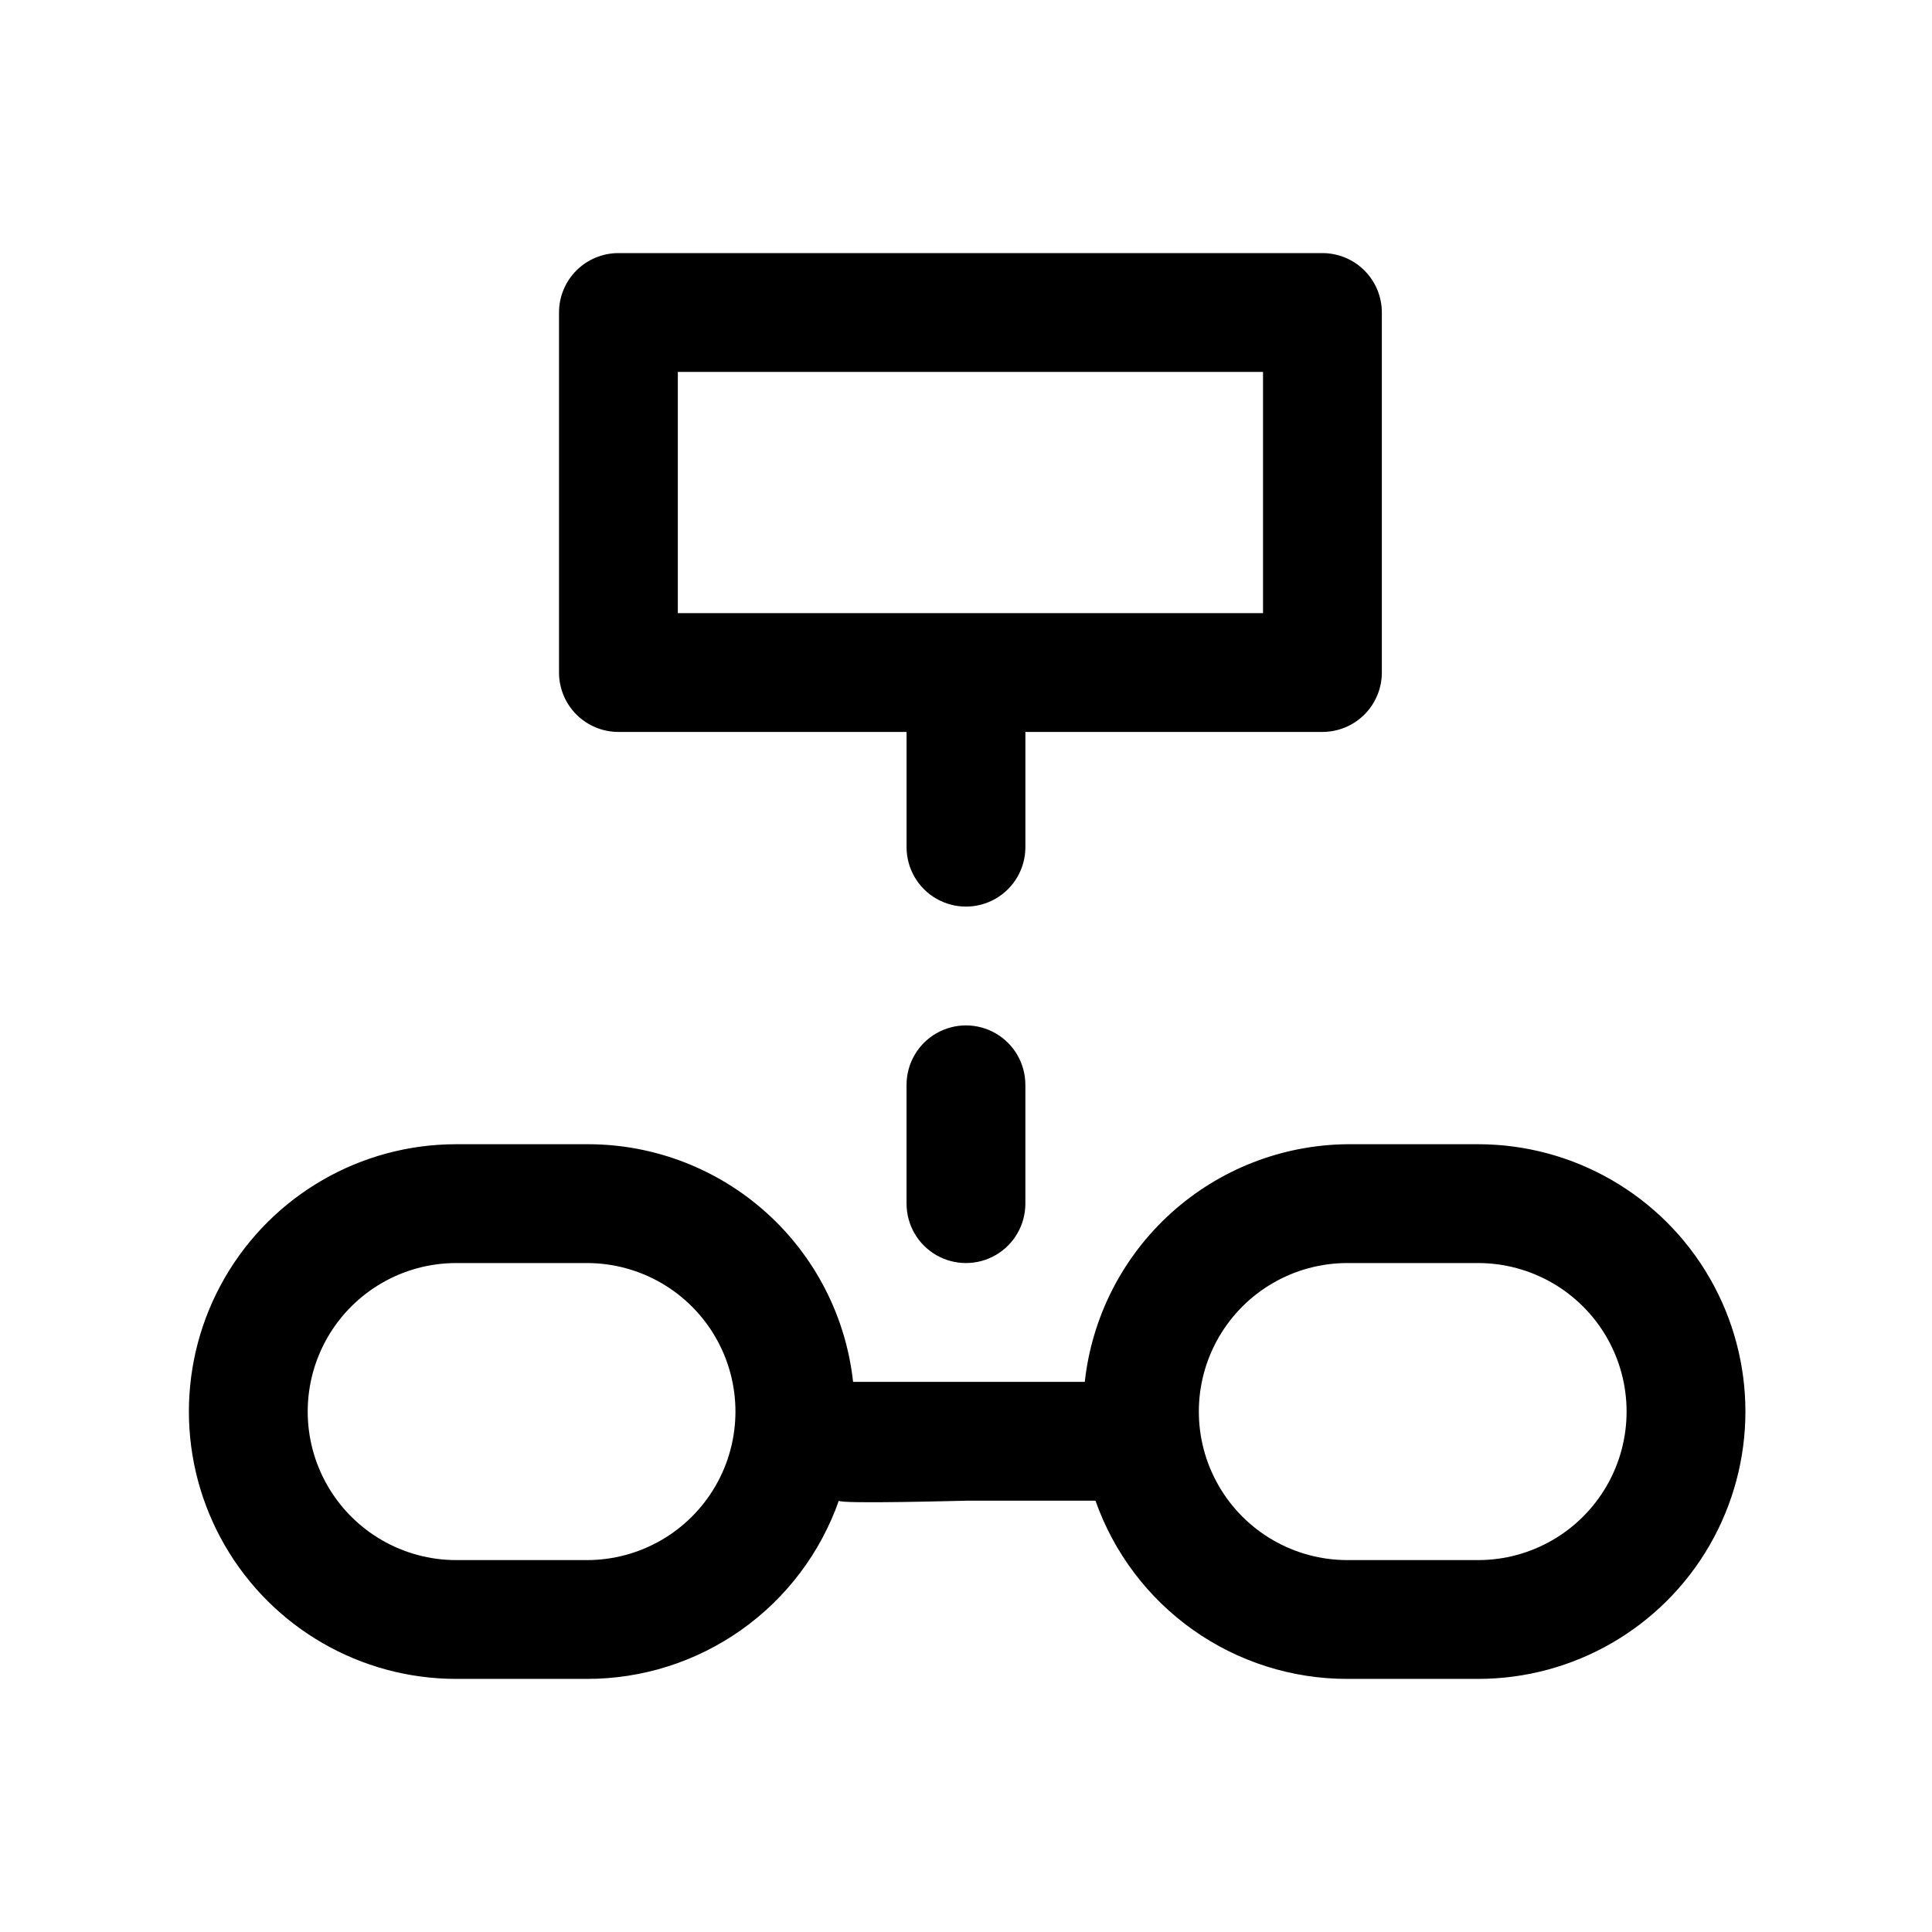 <?xml version="1.0" encoding="UTF-8"?>
<!-- Uploaded to: ICON Repo, www.iconrepo.com, Generator: ICON Repo Mixer Tools -->
<svg fill="#000000" width="800px" height="800px" version="1.1" viewBox="144 144 512 512" xmlns="http://www.w3.org/2000/svg">
 <path d="m307.89 337.97h76.359v30.543c0 5.625 3 10.82 7.871 13.633s10.875 2.812 15.746 0 7.871-8.008 7.871-13.633v-30.543h78.719c4.176 0 8.184-1.66 11.133-4.613 2.953-2.953 4.613-6.957 4.613-11.133v-95.41c0-4.176-1.66-8.18-4.613-11.133-2.949-2.949-6.957-4.609-11.133-4.609h-186.57c-4.176 0-8.18 1.66-11.133 4.609-2.953 2.953-4.609 6.957-4.609 11.133v95.41c0 4.176 1.656 8.18 4.609 11.133s6.957 4.613 11.133 4.613zm15.742-95.41h155.08v63.922h-155.08zm212.07 204.67h-34.637c-17.293 0.168-33.93 6.668-46.754 18.273-12.824 11.605-20.945 27.512-22.832 44.703h-61.402c-1.898-17.273-10.09-33.242-23.012-44.859-12.926-11.617-29.672-18.066-47.051-18.117h-35.109c-25.312 0-48.699 13.504-61.355 35.426-12.656 21.918-12.656 48.926 0 70.848 12.656 21.918 36.043 35.422 61.355 35.422h34.637c14.648 0.016 28.941-4.519 40.902-12.984 11.957-8.461 20.992-20.426 25.852-34.246 0 0.945 33.062 0 34.008 0h34.008c4.863 13.82 13.895 25.785 25.855 34.246 11.957 8.465 26.25 13 40.898 12.984h34.637c25.312 0 48.703-13.504 61.359-35.422 12.652-21.922 12.652-48.93 0-70.848-12.656-21.922-36.047-35.426-61.359-35.426zm-236.16 110.21h-34.637c-14.062 0-27.055-7.5-34.086-19.68-7.031-12.176-7.031-27.18 0-39.359 7.031-12.176 20.023-19.68 34.086-19.68h34.637c14.062 0 27.055 7.504 34.086 19.68 7.031 12.18 7.031 27.184 0 39.359-7.031 12.18-20.023 19.68-34.086 19.68zm236.16 0h-34.637c-14.062 0-27.055-7.5-34.086-19.68-7.031-12.176-7.031-27.18 0-39.359 7.031-12.176 20.023-19.68 34.086-19.68h34.637c14.062 0 27.059 7.504 34.09 19.68 7.027 12.18 7.027 27.184 0 39.359-7.031 12.18-20.027 19.68-34.09 19.68zm-119.97-125.95v31.488c0 5.621-3 10.82-7.871 13.633s-10.875 2.812-15.746 0-7.871-8.012-7.871-13.633v-31.488c0-5.625 3-10.824 7.871-13.637s10.875-2.812 15.746 0 7.871 8.012 7.871 13.637z"/>
</svg>